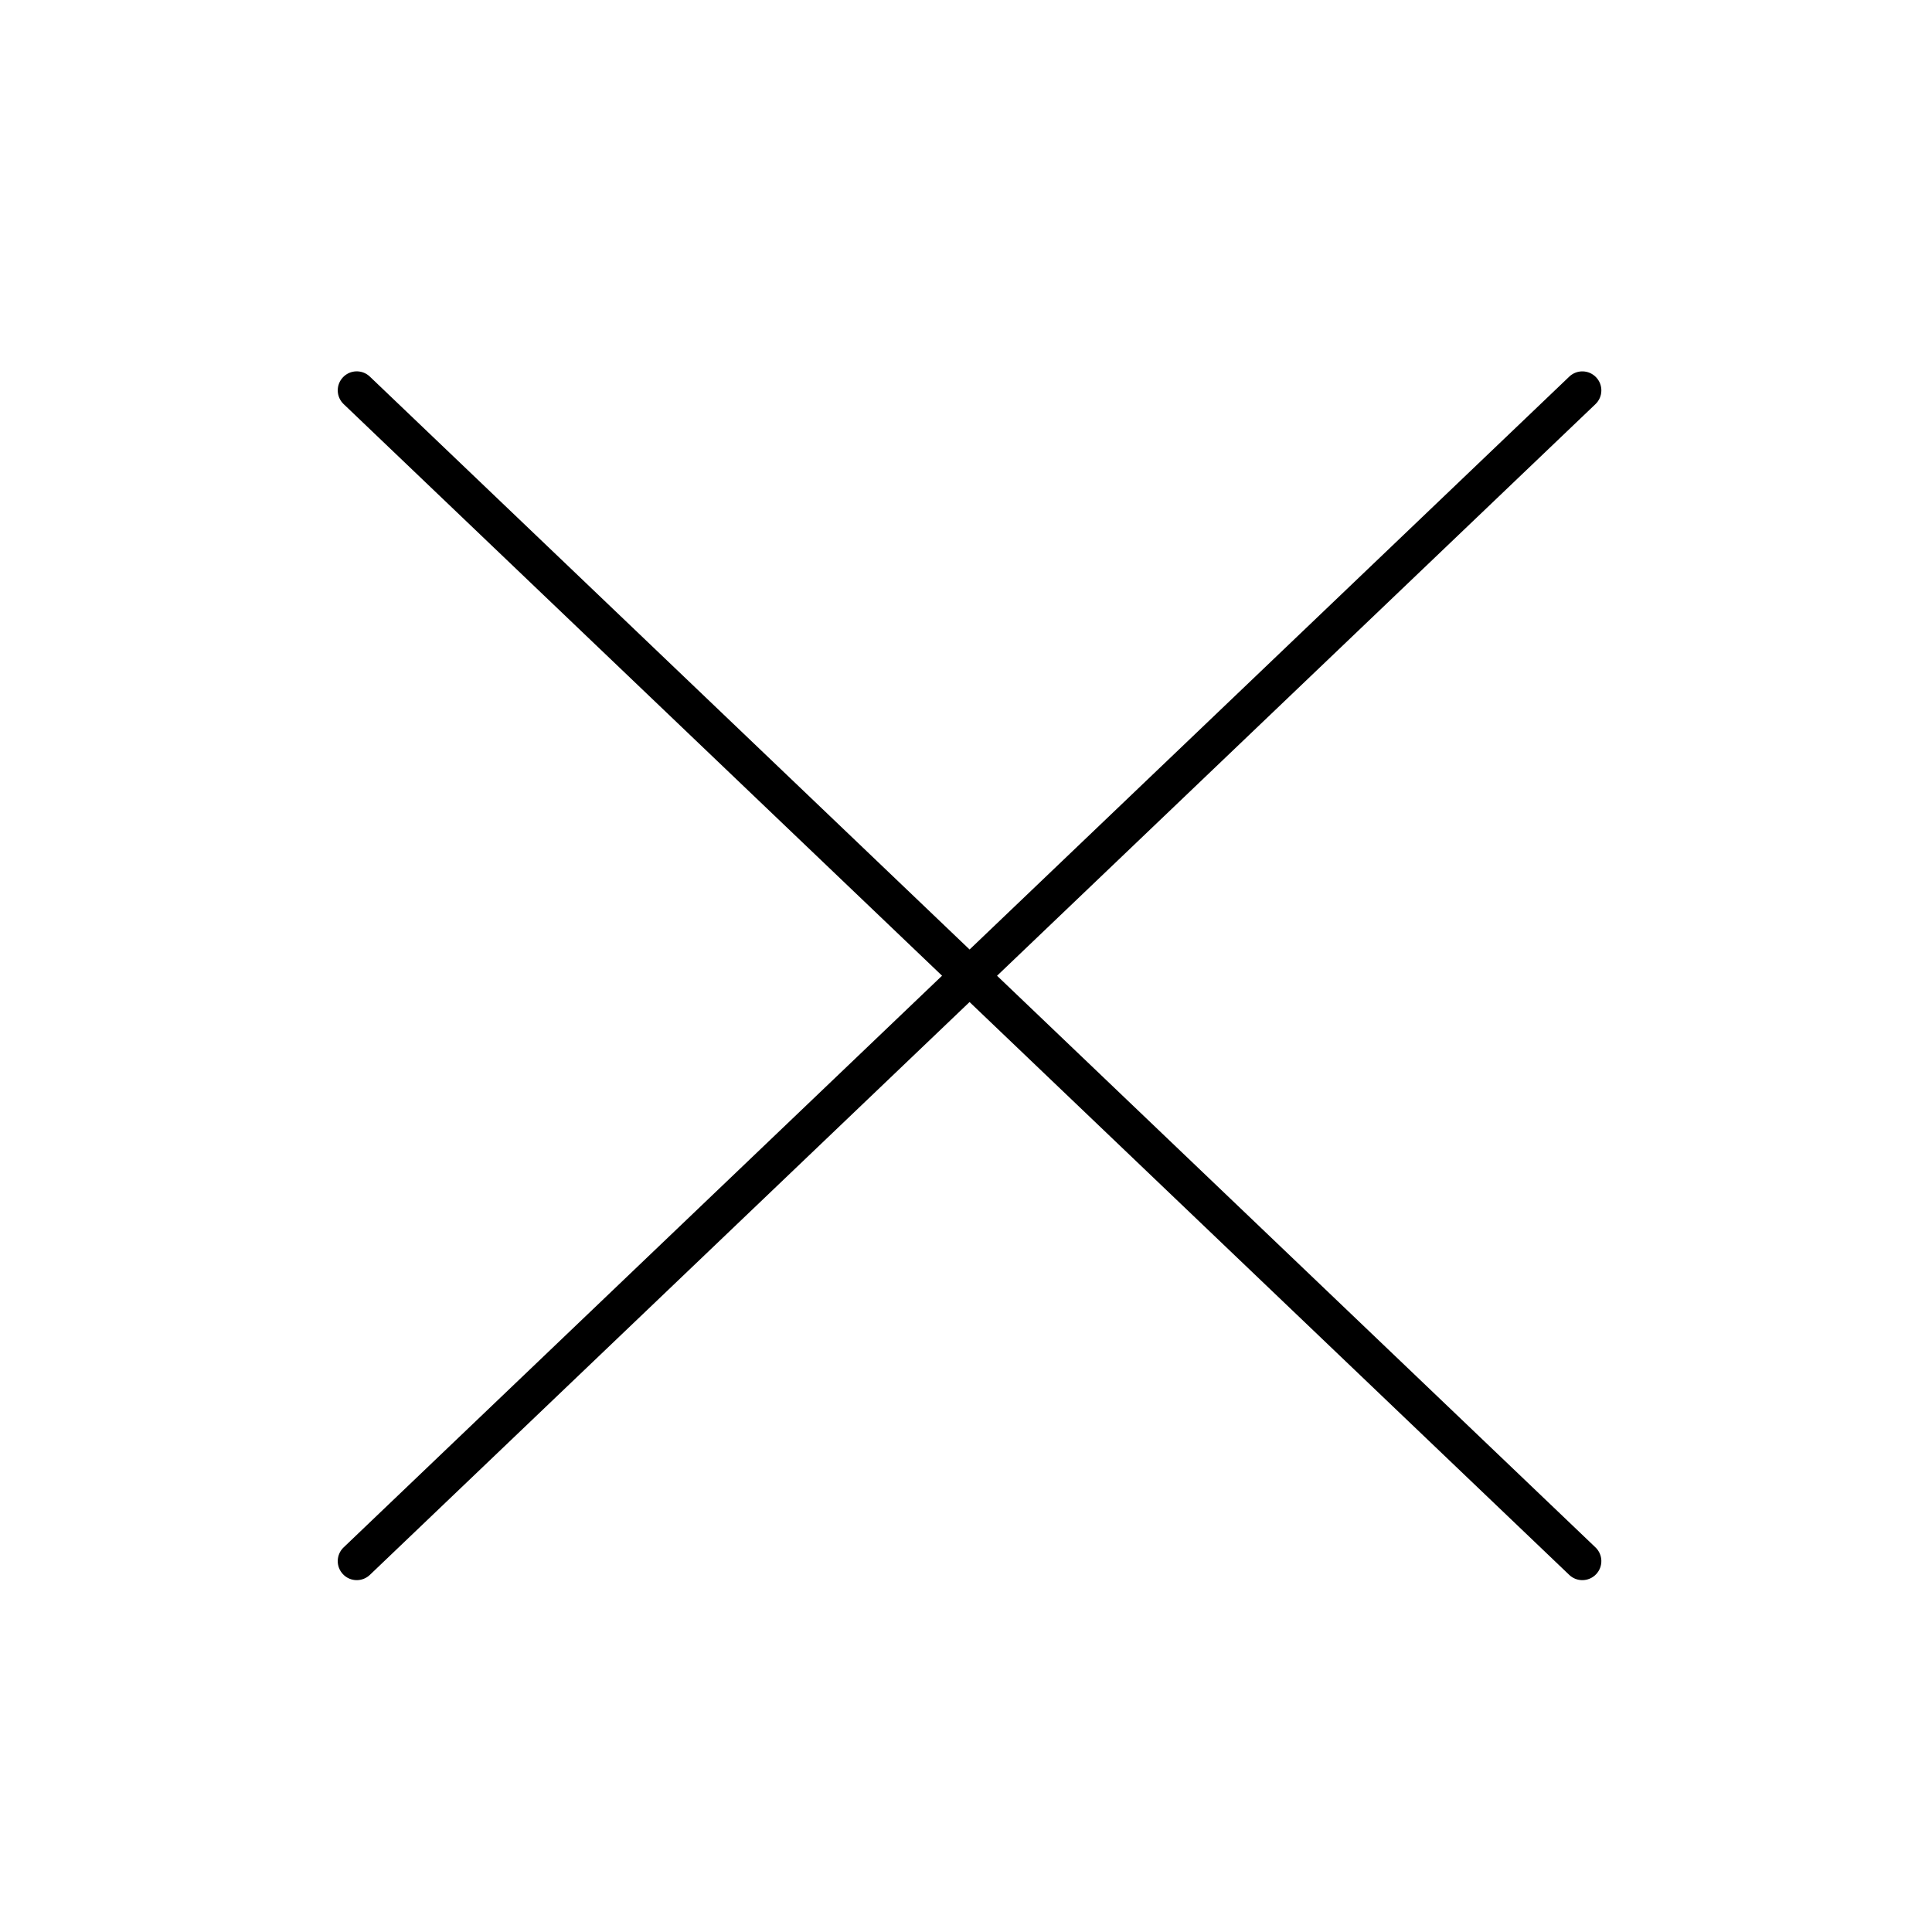 <?xml version="1.0" encoding="UTF-8"?>
<!-- Uploaded to: SVG Repo, www.svgrepo.com, Generator: SVG Repo Mixer Tools -->
<svg fill="#000000" width="800px" height="800px" version="1.1" viewBox="144 144 512 512" xmlns="http://www.w3.org/2000/svg">
 <path d="m242.02 243.81c-2.004-1.926-5.195-1.855-7.117 0.16-1.926 2.012-1.848 5.199 0.16 7.117l158.59 151.49-158.59 151.5c-2.012 1.918-2.086 5.109-0.16 7.117 0.988 1.039 2.312 1.562 3.641 1.562 1.25 0 2.504-0.465 3.477-1.395l158.92-151.81 158.92 151.81c0.973 0.938 2.227 1.395 3.477 1.395 1.328 0 2.648-0.523 3.641-1.562 1.926-2.012 1.848-5.199-0.16-7.117l-158.59-151.49 158.59-151.49c2.012-1.918 2.086-5.109 0.16-7.117-1.918-2.016-5.109-2.09-7.117-0.16l-158.91 151.81z"/>
</svg>